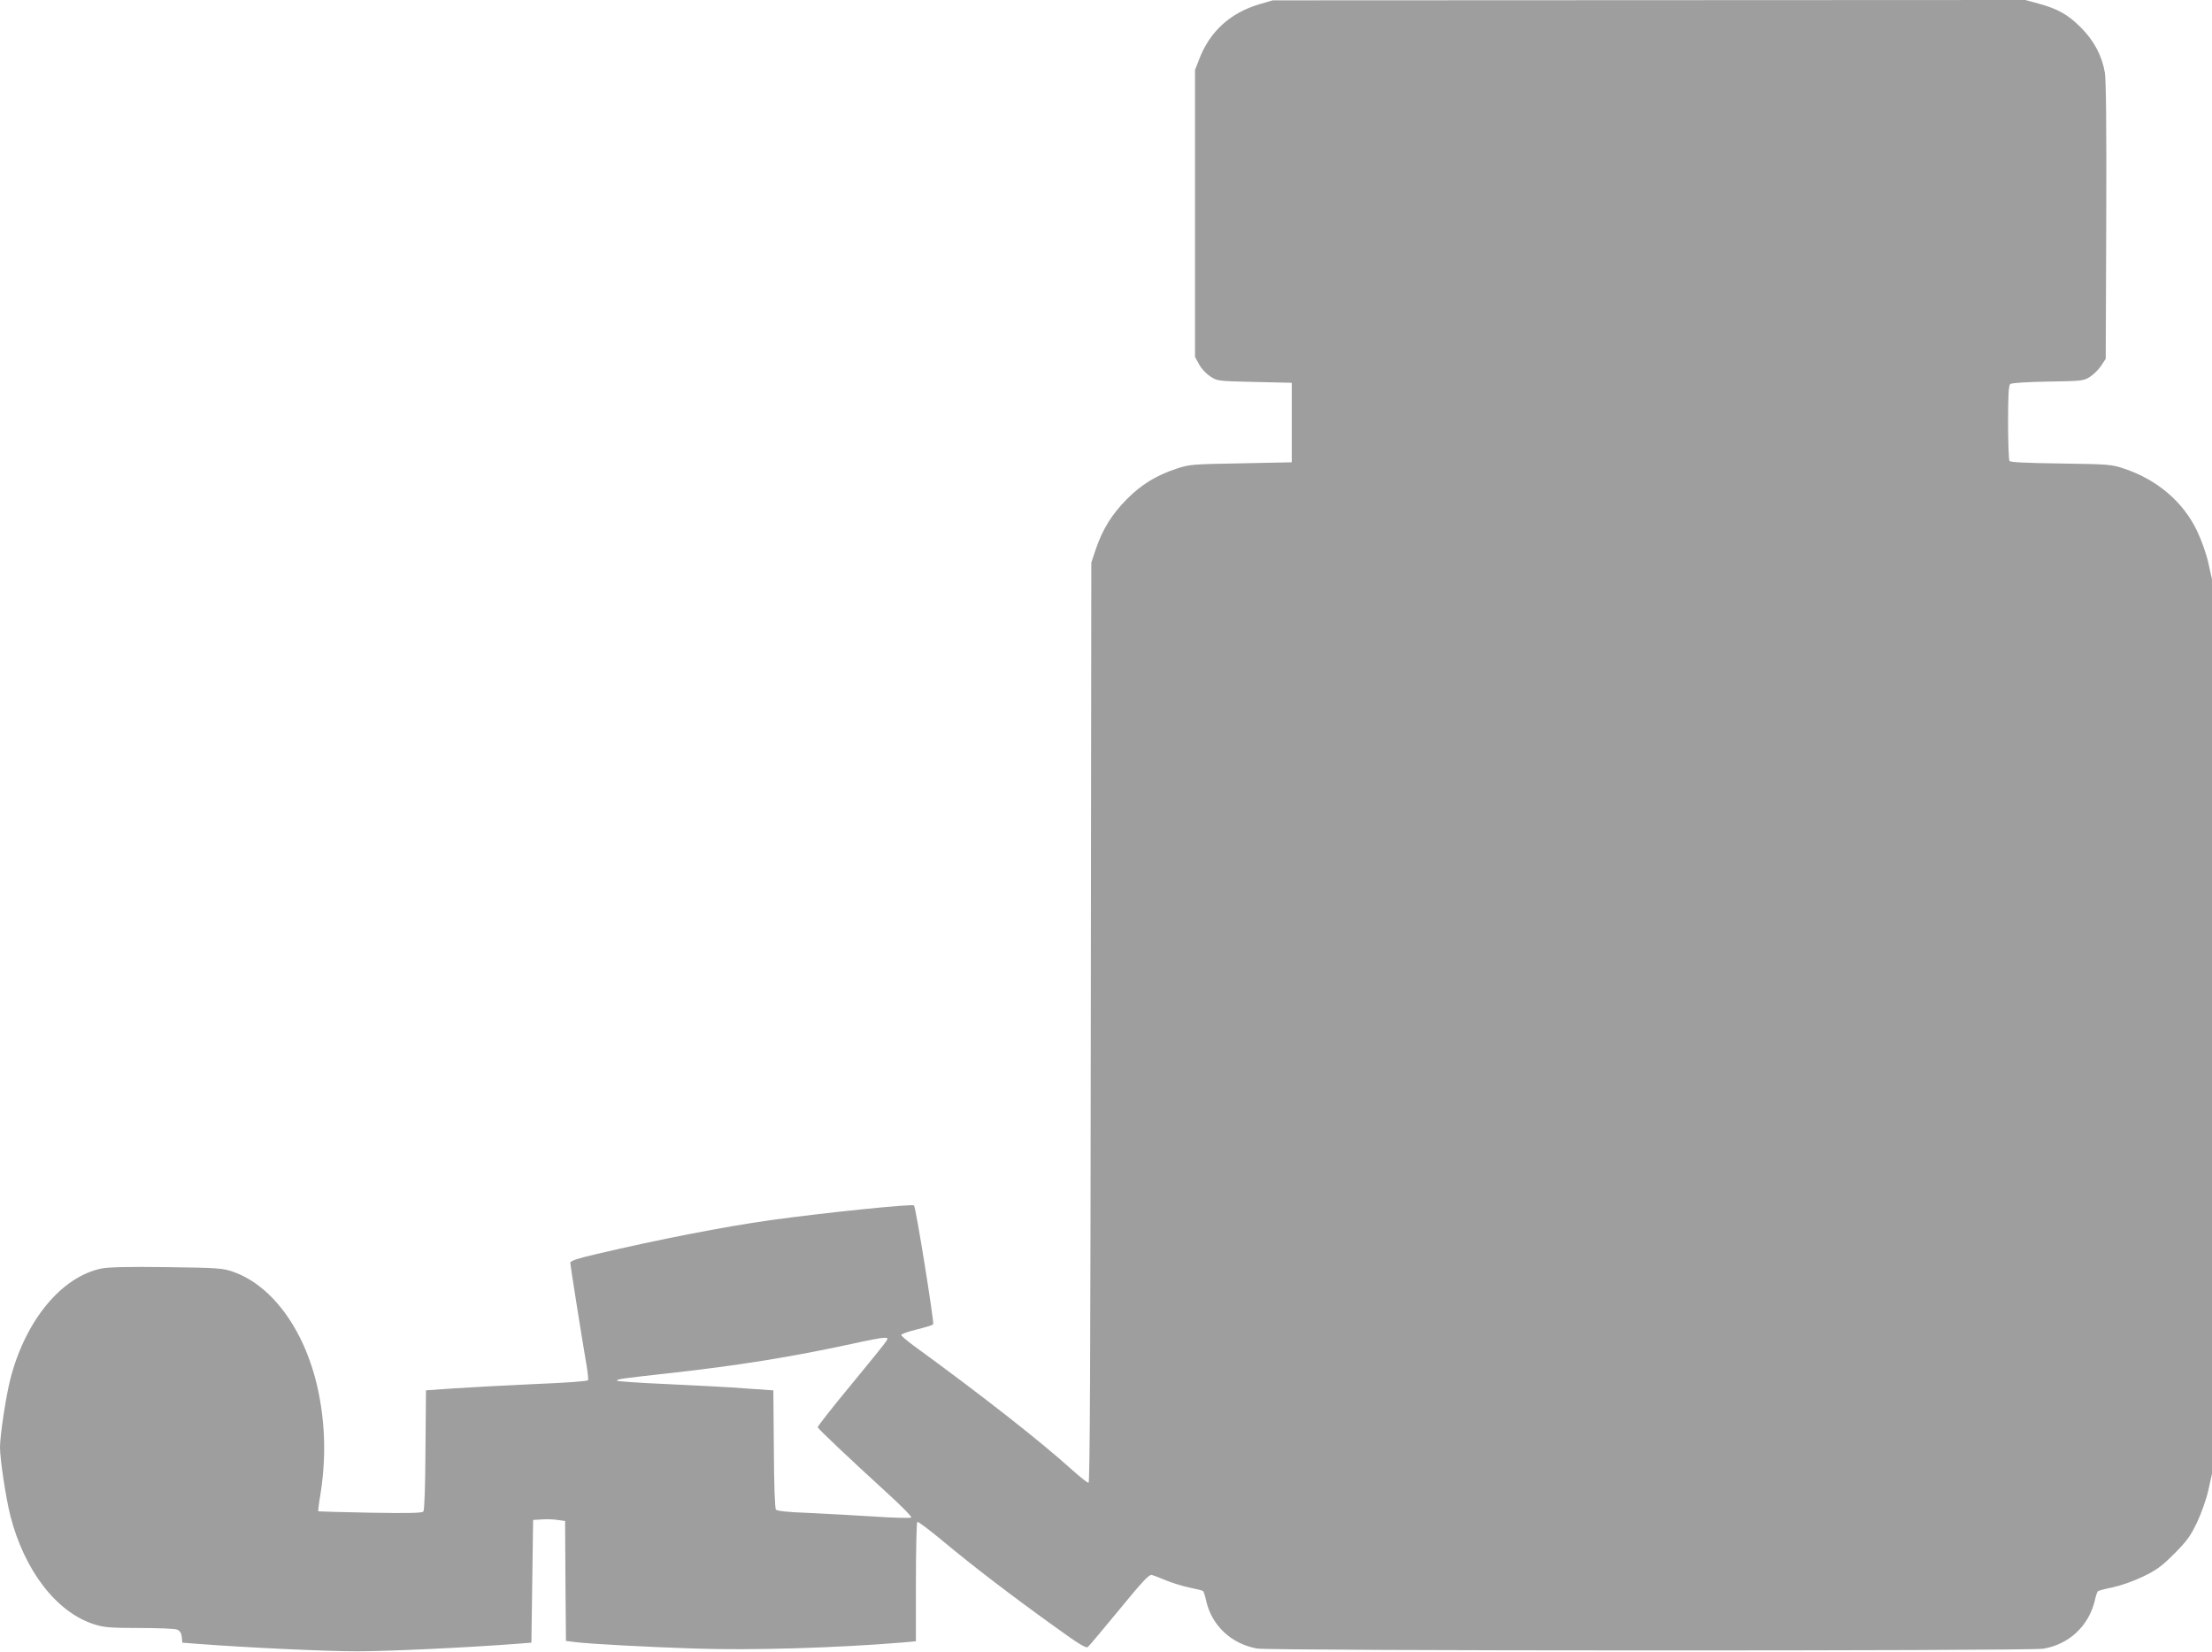 <?xml version="1.0" standalone="no"?>
<!DOCTYPE svg PUBLIC "-//W3C//DTD SVG 20010904//EN"
 "http://www.w3.org/TR/2001/REC-SVG-20010904/DTD/svg10.dtd">
<svg version="1.0" xmlns="http://www.w3.org/2000/svg"
 width="1280pt" height="956pt" viewBox="0 0 1280 956"
 preserveAspectRatio="xMidYMid meet">
<g transform="translate(0,956) scale(0.1,-0.1)"
fill="#9e9e9e" stroke="none">
<path d="M7289 9536 c-170 -50 -290 -159 -351 -322 l-23 -59 0 -830 0 -830 23
-42 c12 -24 41 -55 64 -70 41 -28 42 -28 257 -33 l216 -5 0 -230 0 -230 -295
-6 c-282 -5 -298 -6 -372 -31 -118 -39 -204 -92 -288 -177 -86 -87 -139 -172
-178 -286 l-27 -80 -3 -2662 c-2 -1961 -5 -2663 -13 -2663 -7 0 -48 33 -93 73
-186 168 -524 433 -921 722 -38 28 -69 55 -70 60 0 6 40 20 89 32 49 12 92 25
96 30 7 8 -100 677 -111 688 -11 10 -518 -42 -829 -85 -270 -38 -649 -112
-1007 -196 -112 -26 -153 -40 -153 -51 0 -12 58 -380 94 -593 7 -41 11 -80 9
-86 -2 -6 -118 -15 -316 -23 -172 -8 -382 -19 -467 -25 l-155 -11 -3 -344 c-1
-215 -6 -349 -12 -357 -8 -9 -80 -11 -308 -7 -163 3 -299 7 -300 8 -2 2 3 45
12 97 32 200 29 394 -10 588 -70 348 -261 619 -495 701 -60 21 -84 23 -385 27
-221 3 -339 0 -377 -8 -232 -48 -440 -301 -527 -639 -26 -102 -60 -327 -60
-396 0 -69 34 -294 60 -396 82 -320 270 -562 489 -629 53 -17 93 -20 256 -20
107 0 205 -4 219 -9 18 -8 25 -19 28 -43 l3 -33 89 -7 c292 -22 740 -43 921
-43 181 0 629 21 921 43 l89 7 5 355 5 355 50 3 c28 2 69 1 92 -3 l43 -6 2
-347 3 -347 55 -7 c94 -11 413 -28 690 -37 327 -11 814 3 1203 35 l77 7 0 343
c0 188 4 345 8 348 4 3 71 -47 148 -111 171 -143 404 -321 644 -493 142 -103
185 -129 195 -120 8 6 89 104 182 216 135 165 172 204 188 201 11 -3 48 -17
83 -32 35 -14 95 -33 134 -41 40 -8 75 -17 79 -20 4 -2 12 -27 18 -54 31 -144
145 -252 295 -279 77 -14 4463 -15 4549 -1 148 24 262 130 298 275 6 28 14 53
18 57 3 4 42 14 86 23 47 10 119 35 175 62 79 38 108 59 181 132 73 73 94 102
132 181 26 55 54 134 66 188 l21 94 0 2588 0 2588 -21 94 c-12 54 -40 133 -66
187 -80 167 -231 296 -421 359 -74 25 -88 26 -367 30 -205 3 -292 7 -297 15
-4 7 -8 107 -8 223 0 158 3 214 13 222 7 6 94 12 217 14 195 3 207 4 243 27
21 13 50 42 65 64 l27 41 3 795 c2 551 -1 816 -8 861 -17 99 -63 185 -139 261
-75 75 -132 107 -244 138 l-77 21 -2178 -1 -2177 -1 -76 -22z m-2158 -7733
c-5 -10 -98 -125 -206 -256 -108 -130 -195 -241 -193 -246 4 -11 186 -183 391
-370 87 -79 155 -147 150 -152 -4 -4 -103 -2 -218 6 -116 7 -288 17 -382 21
-115 4 -176 11 -183 19 -6 7 -11 143 -12 351 l-3 339 -160 11 c-88 7 -292 18
-452 25 -161 7 -293 16 -293 20 0 9 20 12 310 44 394 44 699 93 1050 169 85
19 168 35 183 35 24 1 26 -2 18 -16z"/>
</g>
</svg>
